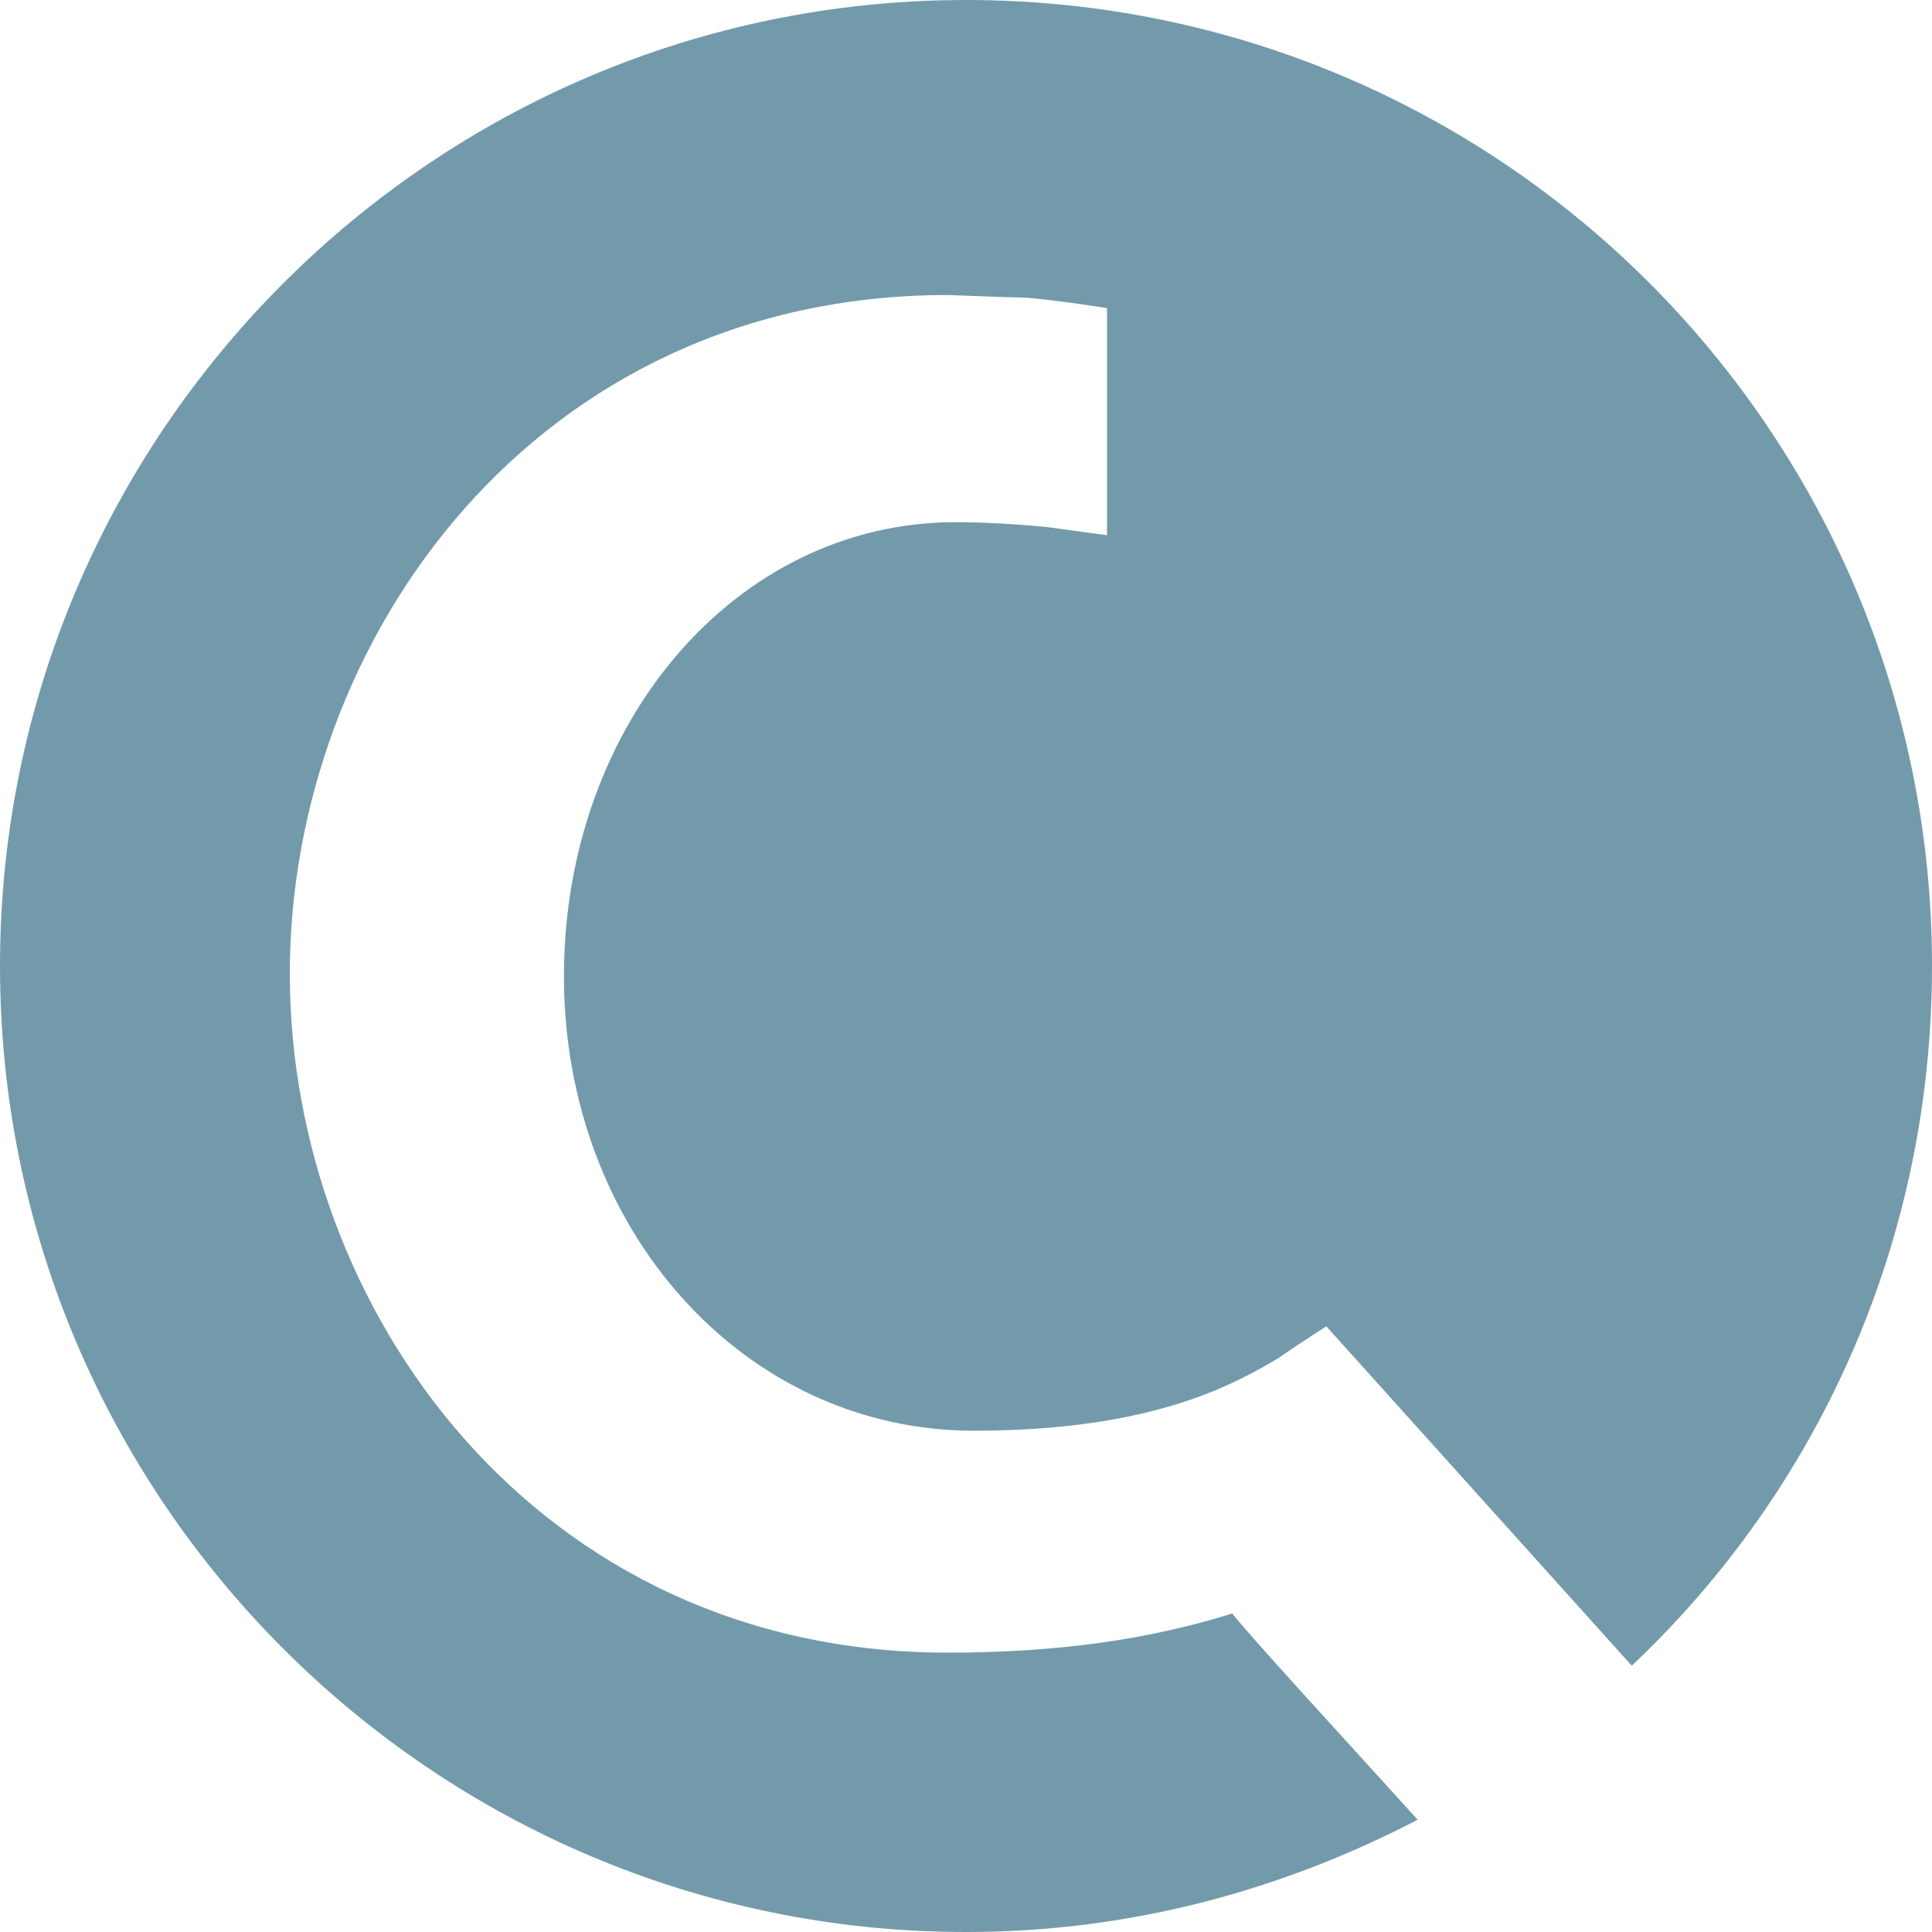 <?xml version="1.0" encoding="utf-8"?>
<!DOCTYPE svg PUBLIC "-//W3C//DTD SVG 1.1//EN" "http://www.w3.org/Graphics/SVG/1.1/DTD/svg11.dtd">
<svg version="1.1" id="Layer_1" xmlns="http://www.w3.org/2000/svg" xmlns:xlink="http://www.w3.org/1999/xlink" x="0px" y="0px"
	 width="74px" height="74px" viewBox="0 0 74 74">
<path fill="#739AAB" d="M37,0C16.6,0,0,16.6,0,37s16.6,37,37,37c6.3,0,12.1-1.6,17.3-4.3c-2.9-3.2-6.4-7-7.1-7.9
	c-3.2,1-6.7,1.5-10.9,1.5c-15.8,0-25.2-13.2-25.2-26c0-12.8,9.4-26,25.2-26c0,0,2.6,0.1,3,0.1c1.2,0.1,3.1,0.4,3.1,0.4v8.7
	c0,0-1.5-0.2-2.2-0.3c-0.9-0.1-2.4-0.2-3.6-0.2c-8.4,0-15,7.7-15,17.4c0,9.7,6.9,17.4,15.7,17.4c6.9,0,10-1.8,11.7-2.8
	c0.1-0.1,1.8-1.2,1.8-1.2l11.7,13C69.6,57.1,74,47.6,74,37C74,16.6,57.5,0,37,0z"/>
</svg>
